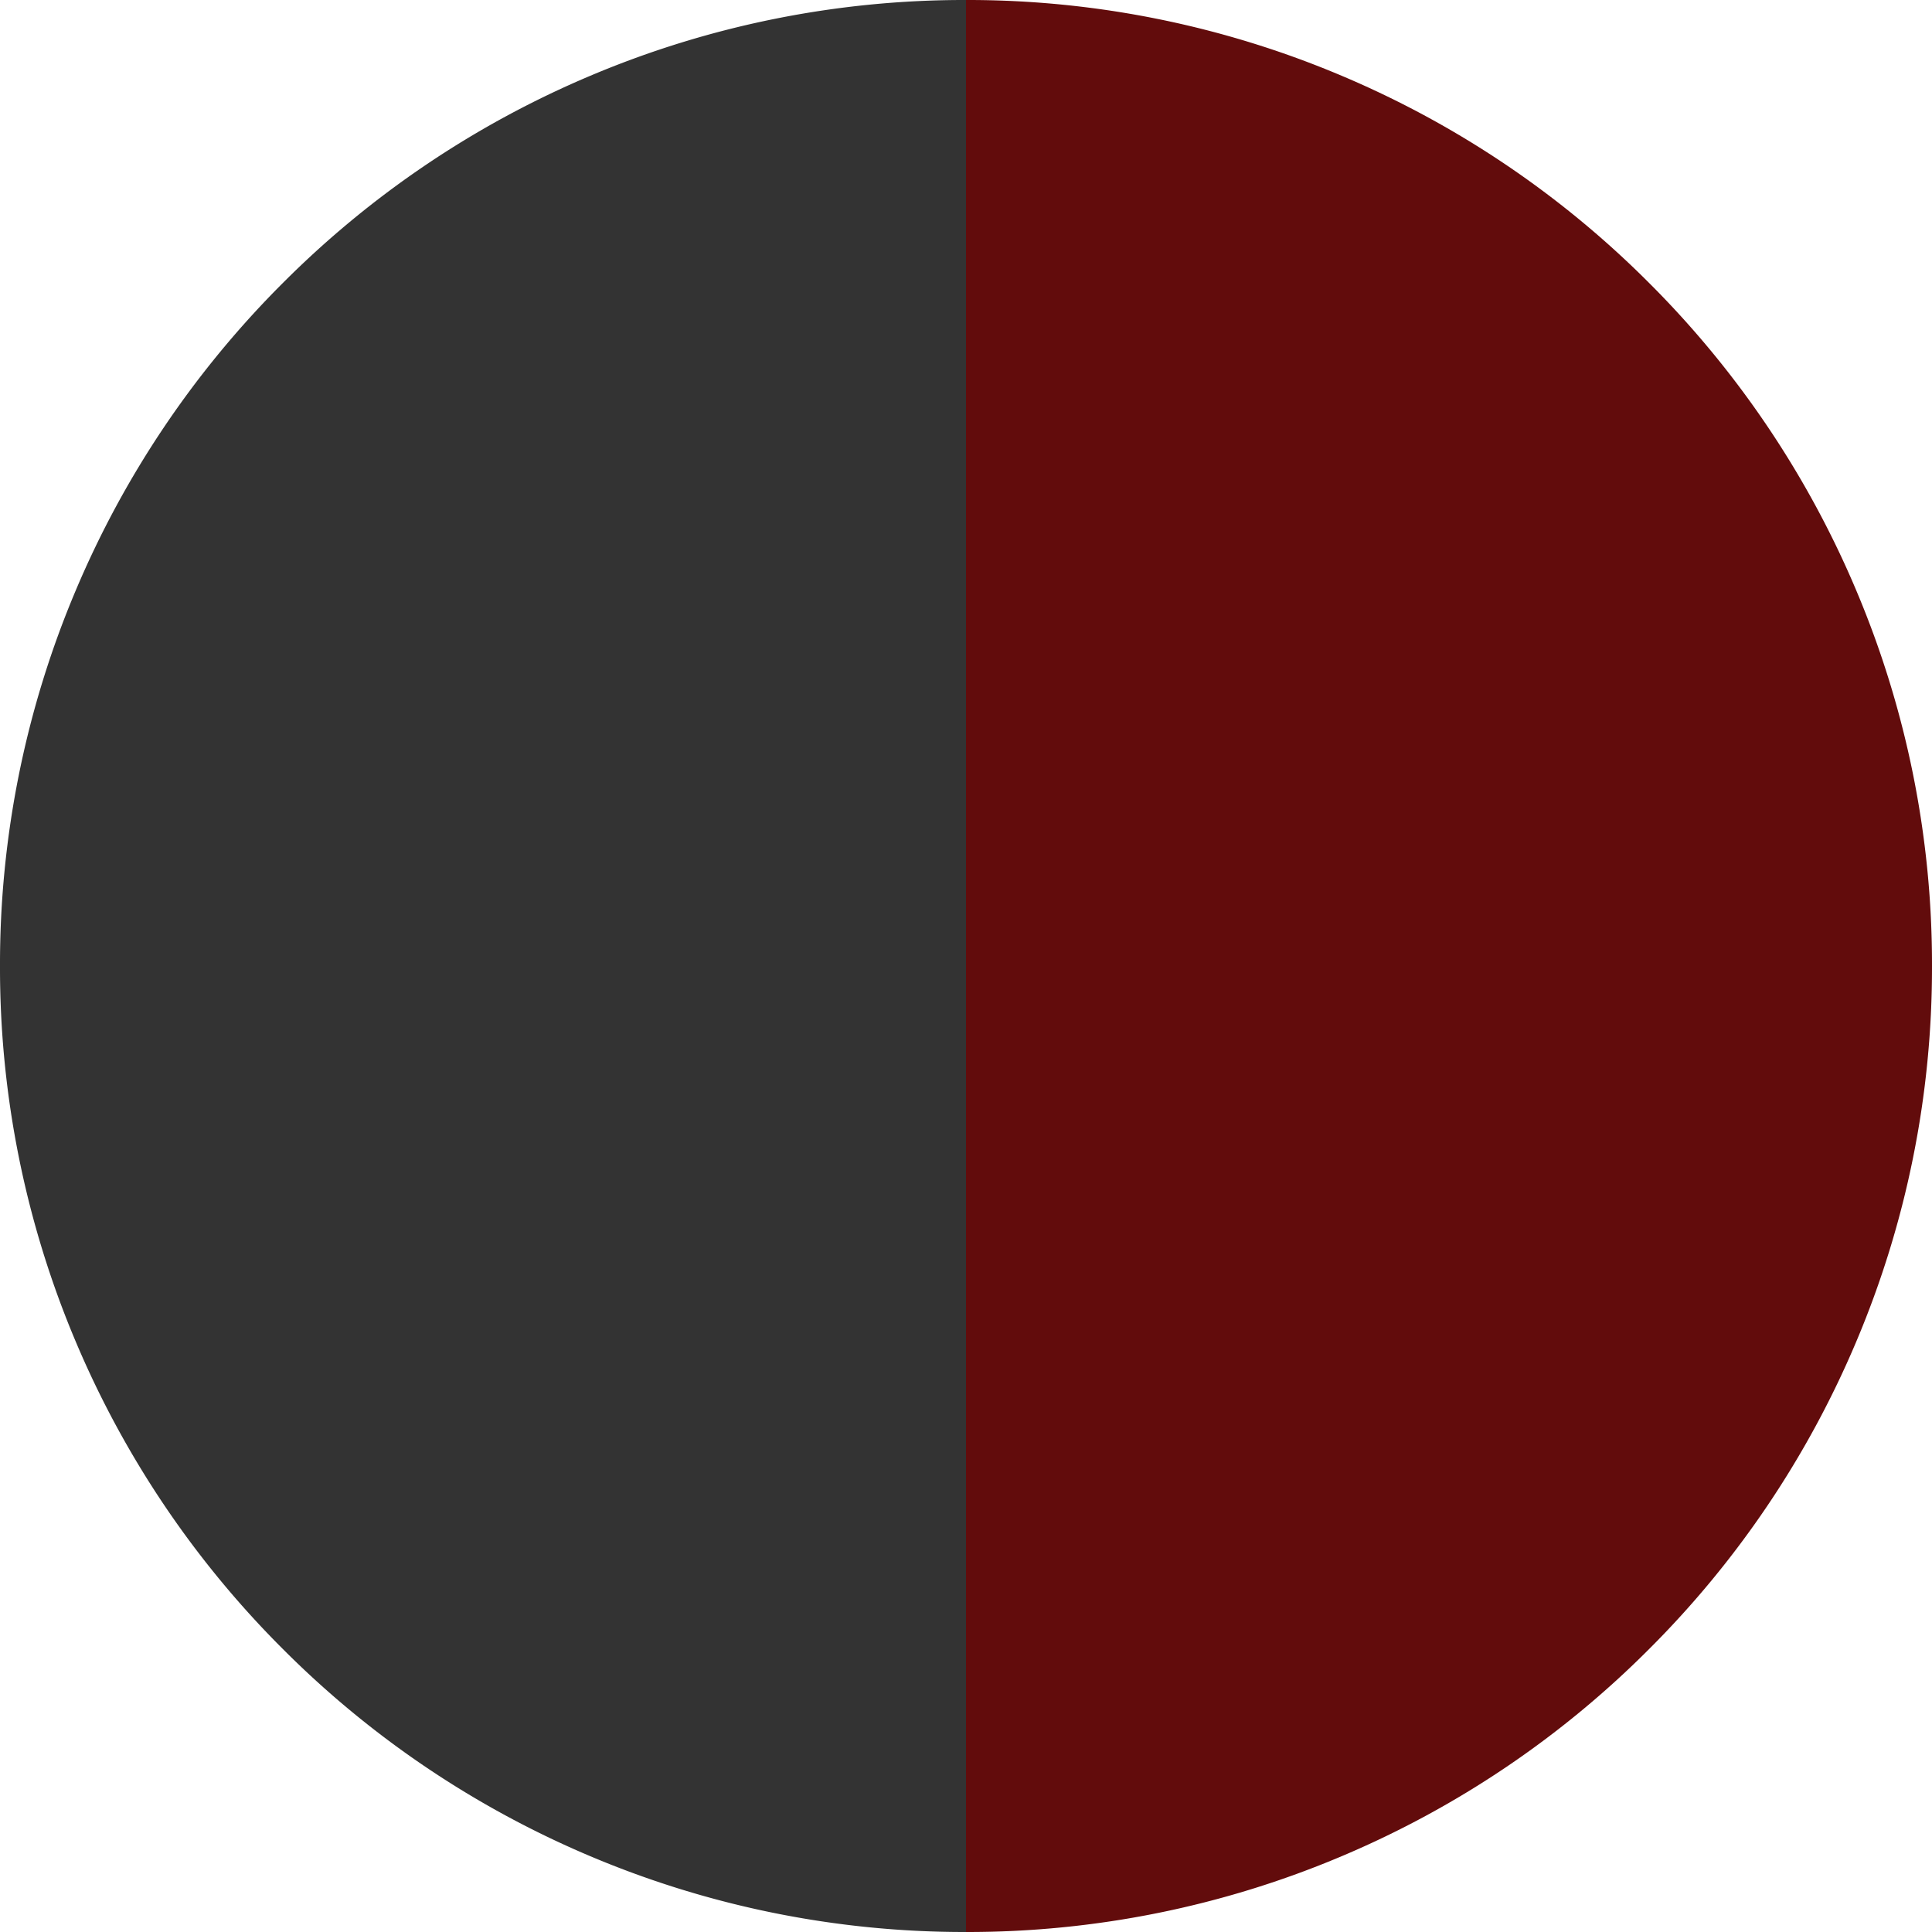 <svg xmlns="http://www.w3.org/2000/svg" width="42" height="42" viewBox="0 0 42 42">
  <g id="グループ_41508" data-name="グループ 41508" transform="translate(15711 -15430)">
    <path id="前面オブジェクトで型抜き_6" data-name="前面オブジェクトで型抜き 6" d="M0,0H0V42a20.867,20.867,0,0,0,8.174-1.65,20.93,20.93,0,0,0,6.675-4.5,20.931,20.931,0,0,0,4.5-6.675A20.87,20.87,0,0,0,21,21a20.867,20.867,0,0,0-1.65-8.174,20.93,20.93,0,0,0-4.5-6.675,20.93,20.93,0,0,0-6.675-4.5A20.868,20.868,0,0,0,0,0Z" transform="translate(-15690 15472) rotate(180)" fill="#333"/>
    <path id="前面オブジェクトで型抜き_7" data-name="前面オブジェクトで型抜き 7" d="M0,42H0V0A20.867,20.867,0,0,1,8.174,1.65a20.93,20.93,0,0,1,6.675,4.5,20.931,20.931,0,0,1,4.5,6.675A20.87,20.87,0,0,1,21,21a20.867,20.867,0,0,1-1.65,8.174,20.93,20.93,0,0,1-4.5,6.675,20.93,20.93,0,0,1-6.675,4.5A20.868,20.868,0,0,1,0,42Z" transform="translate(-15690 15430)" fill="#620c0c"/>
  </g>
</svg>
